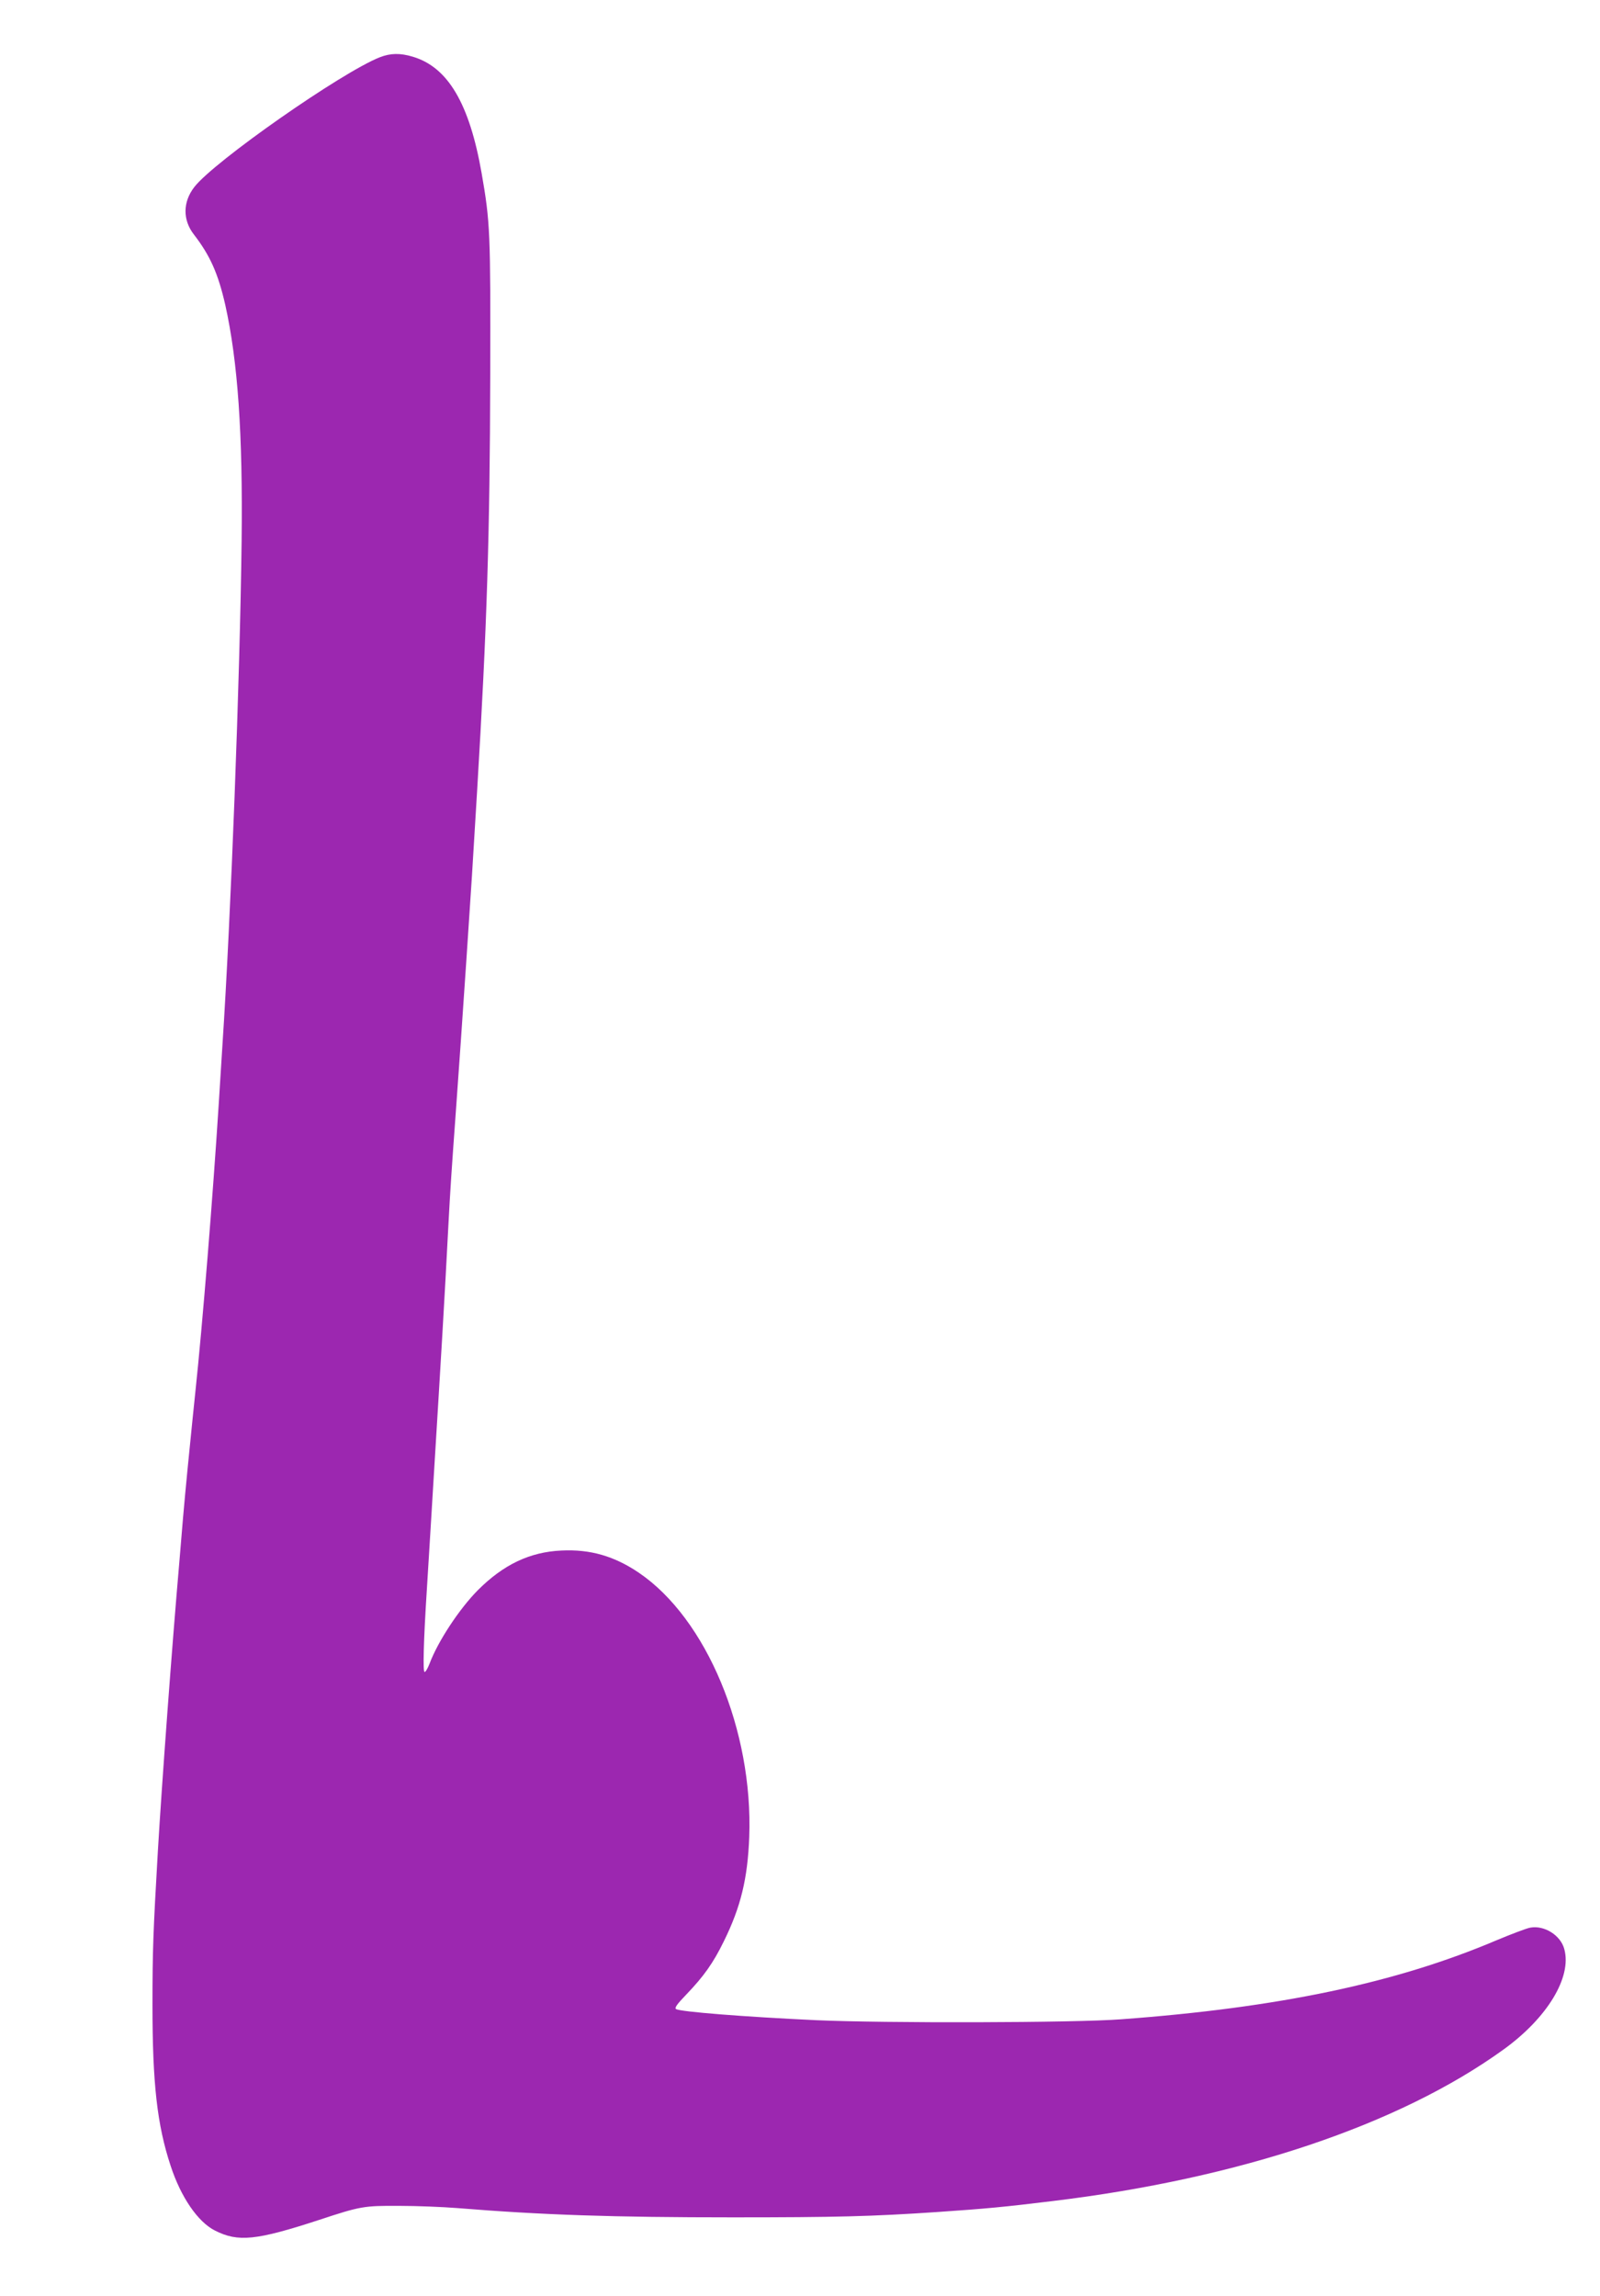 <?xml version="1.0" standalone="no"?>
<!DOCTYPE svg PUBLIC "-//W3C//DTD SVG 20010904//EN"
 "http://www.w3.org/TR/2001/REC-SVG-20010904/DTD/svg10.dtd">
<svg version="1.0" xmlns="http://www.w3.org/2000/svg"
 width="892pt" height="1280pt" viewBox="0 0 892 1280"
 preserveAspectRatio="xMidYMid meet">
<g transform="translate(0,1280) scale(0.1,-0.1)"
fill="#9c27b0" stroke="none">
<path d="M2118 12481 c-212 -83 -926 -582 -1035 -724 -64 -83 -65 -182 -3
-263 92 -119 136 -219 176 -394 70 -316 98 -717 91 -1315 -9 -764 -60 -2100
-107 -2812 -5 -87 -15 -230 -20 -318 -33 -522 -91 -1239 -131 -1615 -10 -95
-15 -145 -43 -425 -8 -82 -20 -208 -26 -280 -6 -71 -15 -179 -20 -240 -40
-457 -98 -1240 -120 -1615 -26 -449 -30 -552 -30 -858 0 -436 26 -667 101
-894 57 -175 152 -314 248 -362 129 -65 229 -55 581 60 230 76 249 79 445 78
99 0 243 -6 320 -12 479 -39 877 -52 1540 -52 575 0 776 5 1145 30 264 18 371
28 640 61 1041 126 1929 424 2510 843 245 176 384 404 341 561 -20 77 -111
134 -189 120 -20 -3 -106 -36 -190 -71 -558 -237 -1210 -375 -2092 -440 -258
-20 -1322 -22 -1700 -5 -405 19 -758 47 -781 62 -10 6 5 27 57 81 97 101 150
175 210 298 94 191 132 348 141 580 22 593 -238 1217 -615 1473 -137 93 -272
132 -432 124 -176 -8 -323 -78 -466 -221 -103 -104 -222 -284 -269 -409 -10
-26 -22 -47 -28 -47 -10 0 -6 169 13 465 5 83 14 229 20 325 6 96 15 245 20
330 40 652 58 949 80 1375 10 191 19 322 40 610 14 192 42 592 60 863 30 447
33 492 60 945 55 916 71 1434 73 2312 2 802 0 854 -48 1130 -68 388 -188 591
-384 649 -70 21 -124 20 -183 -3z"/>
</g>
</svg>

